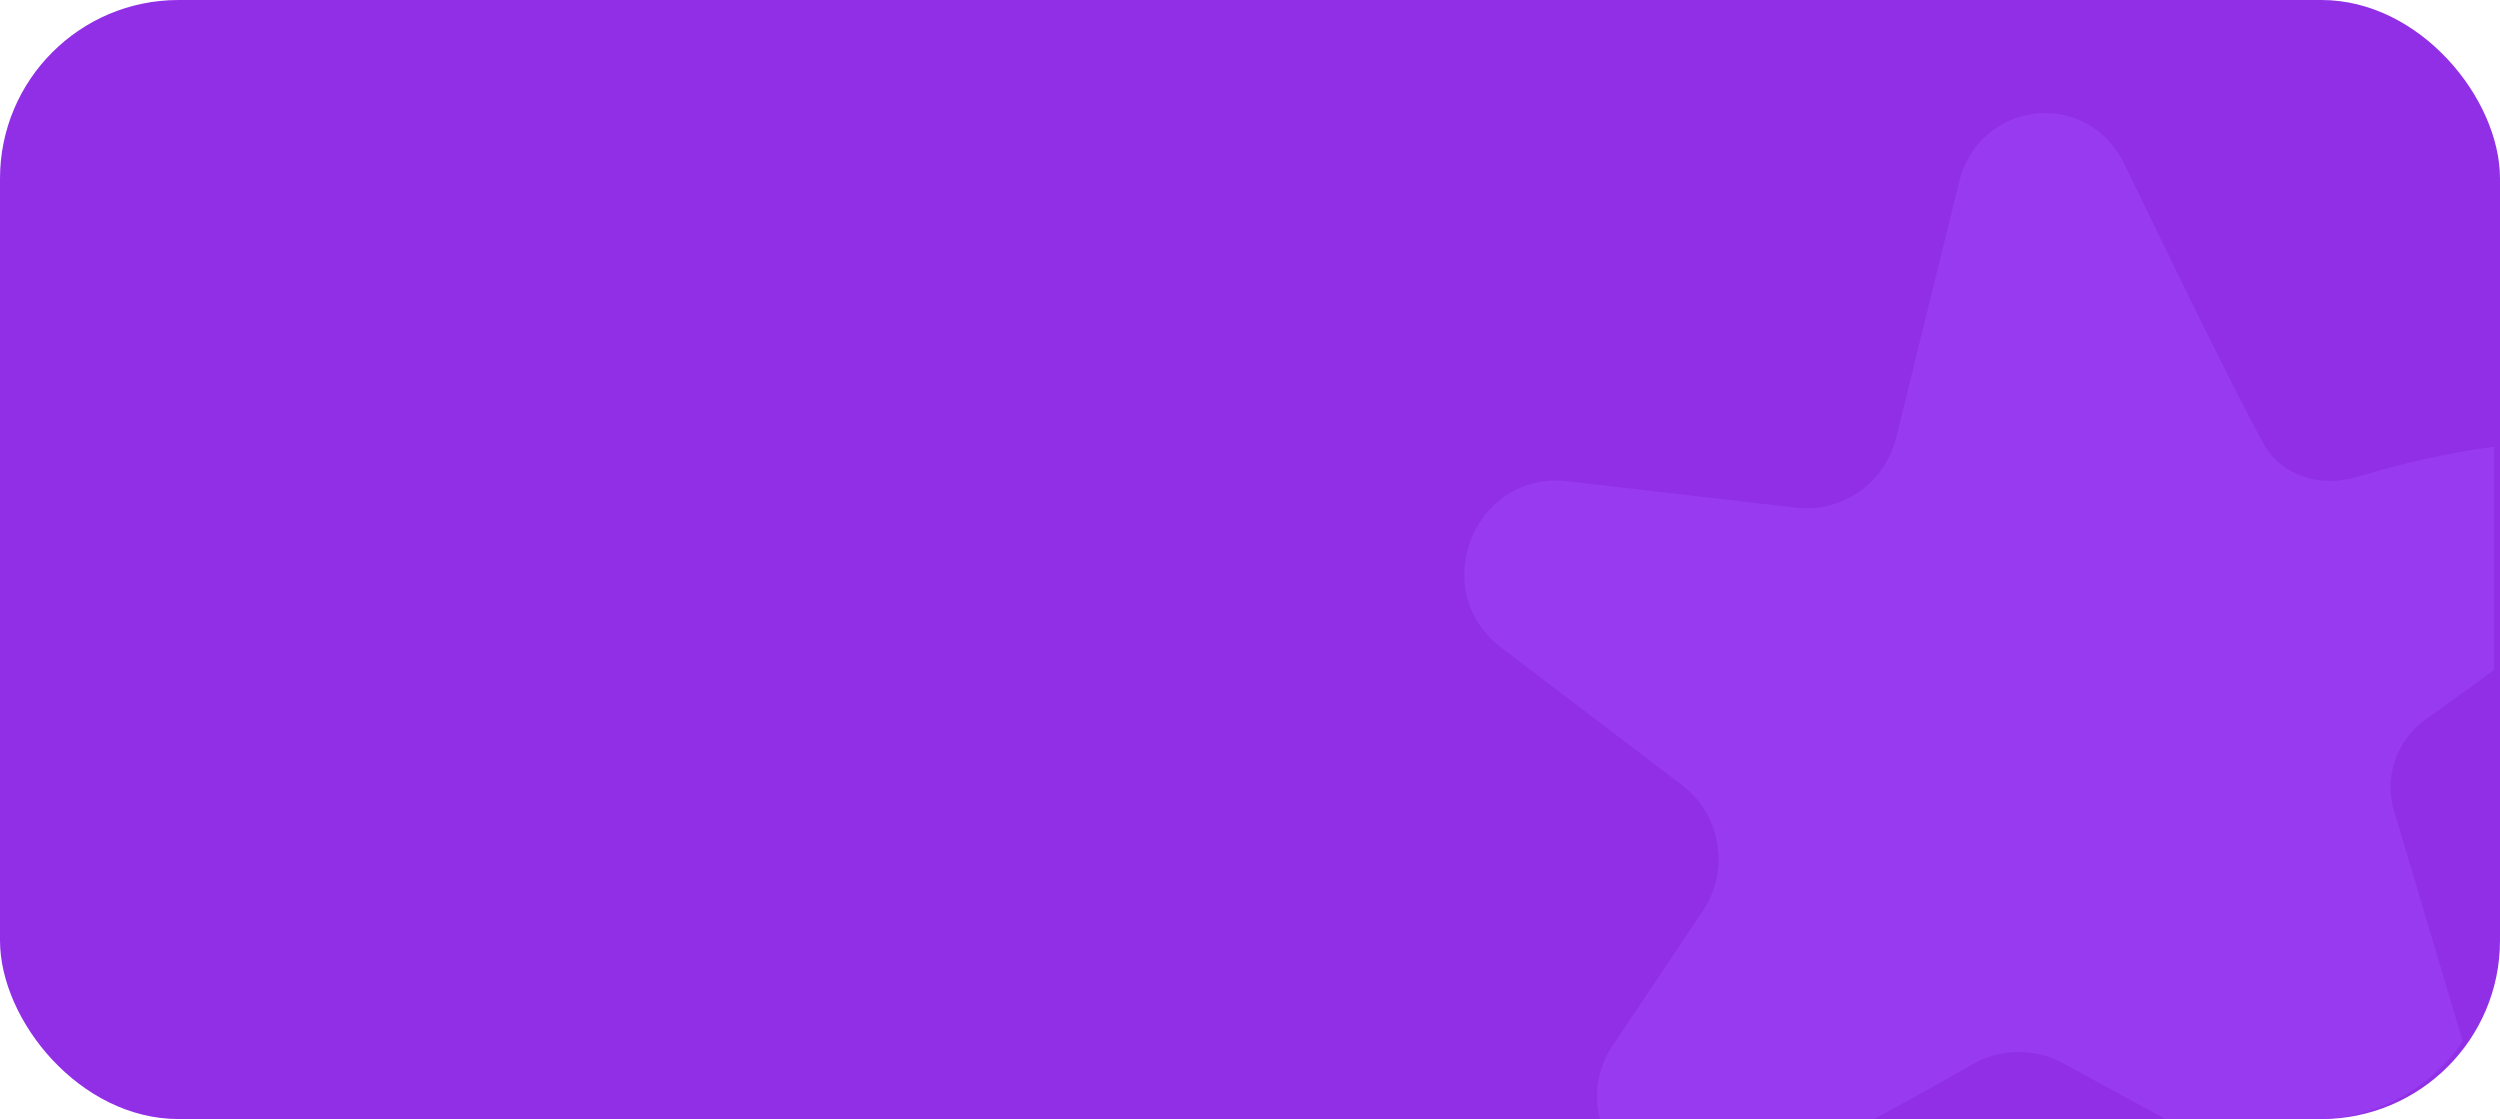 <?xml version="1.0" encoding="UTF-8"?> <svg xmlns="http://www.w3.org/2000/svg" width="420" height="188" viewBox="0 0 420 188" fill="none"> <rect width="420" height="188" rx="30" fill="#912FE7"></rect> <g clip-path="url(#clip0_144_40)"> <path d="M356.941 27.637C365.26 44.867 374.194 63.291 380.105 74.26C383.205 80.012 389.76 81.976 396.002 80.114C405.316 77.336 419.437 73.937 431.818 74.307C443.41 74.654 452.503 88.379 443.088 95.179L407.368 120.977C402.58 124.435 400.503 130.562 402.196 136.236L417.303 186.868C421.285 200.213 407.182 211.711 394.997 205.054L346.652 178.641C341.839 176.012 336.01 176.123 331.258 178.859C325.213 182.339 316.561 187.206 309.021 191.022C303.421 193.856 294.507 196.276 285.387 198.212C272.431 200.963 263.588 186.619 270.977 175.582L286.076 153.03C290.674 146.162 289.133 136.882 282.564 131.885L252.204 108.79C239.598 99.2 247.654 79.031 263.365 80.85L301.704 85.291C309.471 86.191 316.694 81.153 318.567 73.529L329.101 30.668C332.524 16.74 350.708 14.728 356.941 27.637Z" fill="#973AF0"></path> </g> <defs> <clipPath id="clip0_144_40"> <path d="M218 0H389C405.569 0 419 13.431 419 30V158C419 174.569 405.569 188 389 188H218V0Z" fill="white"></path> </clipPath> </defs> </svg> 